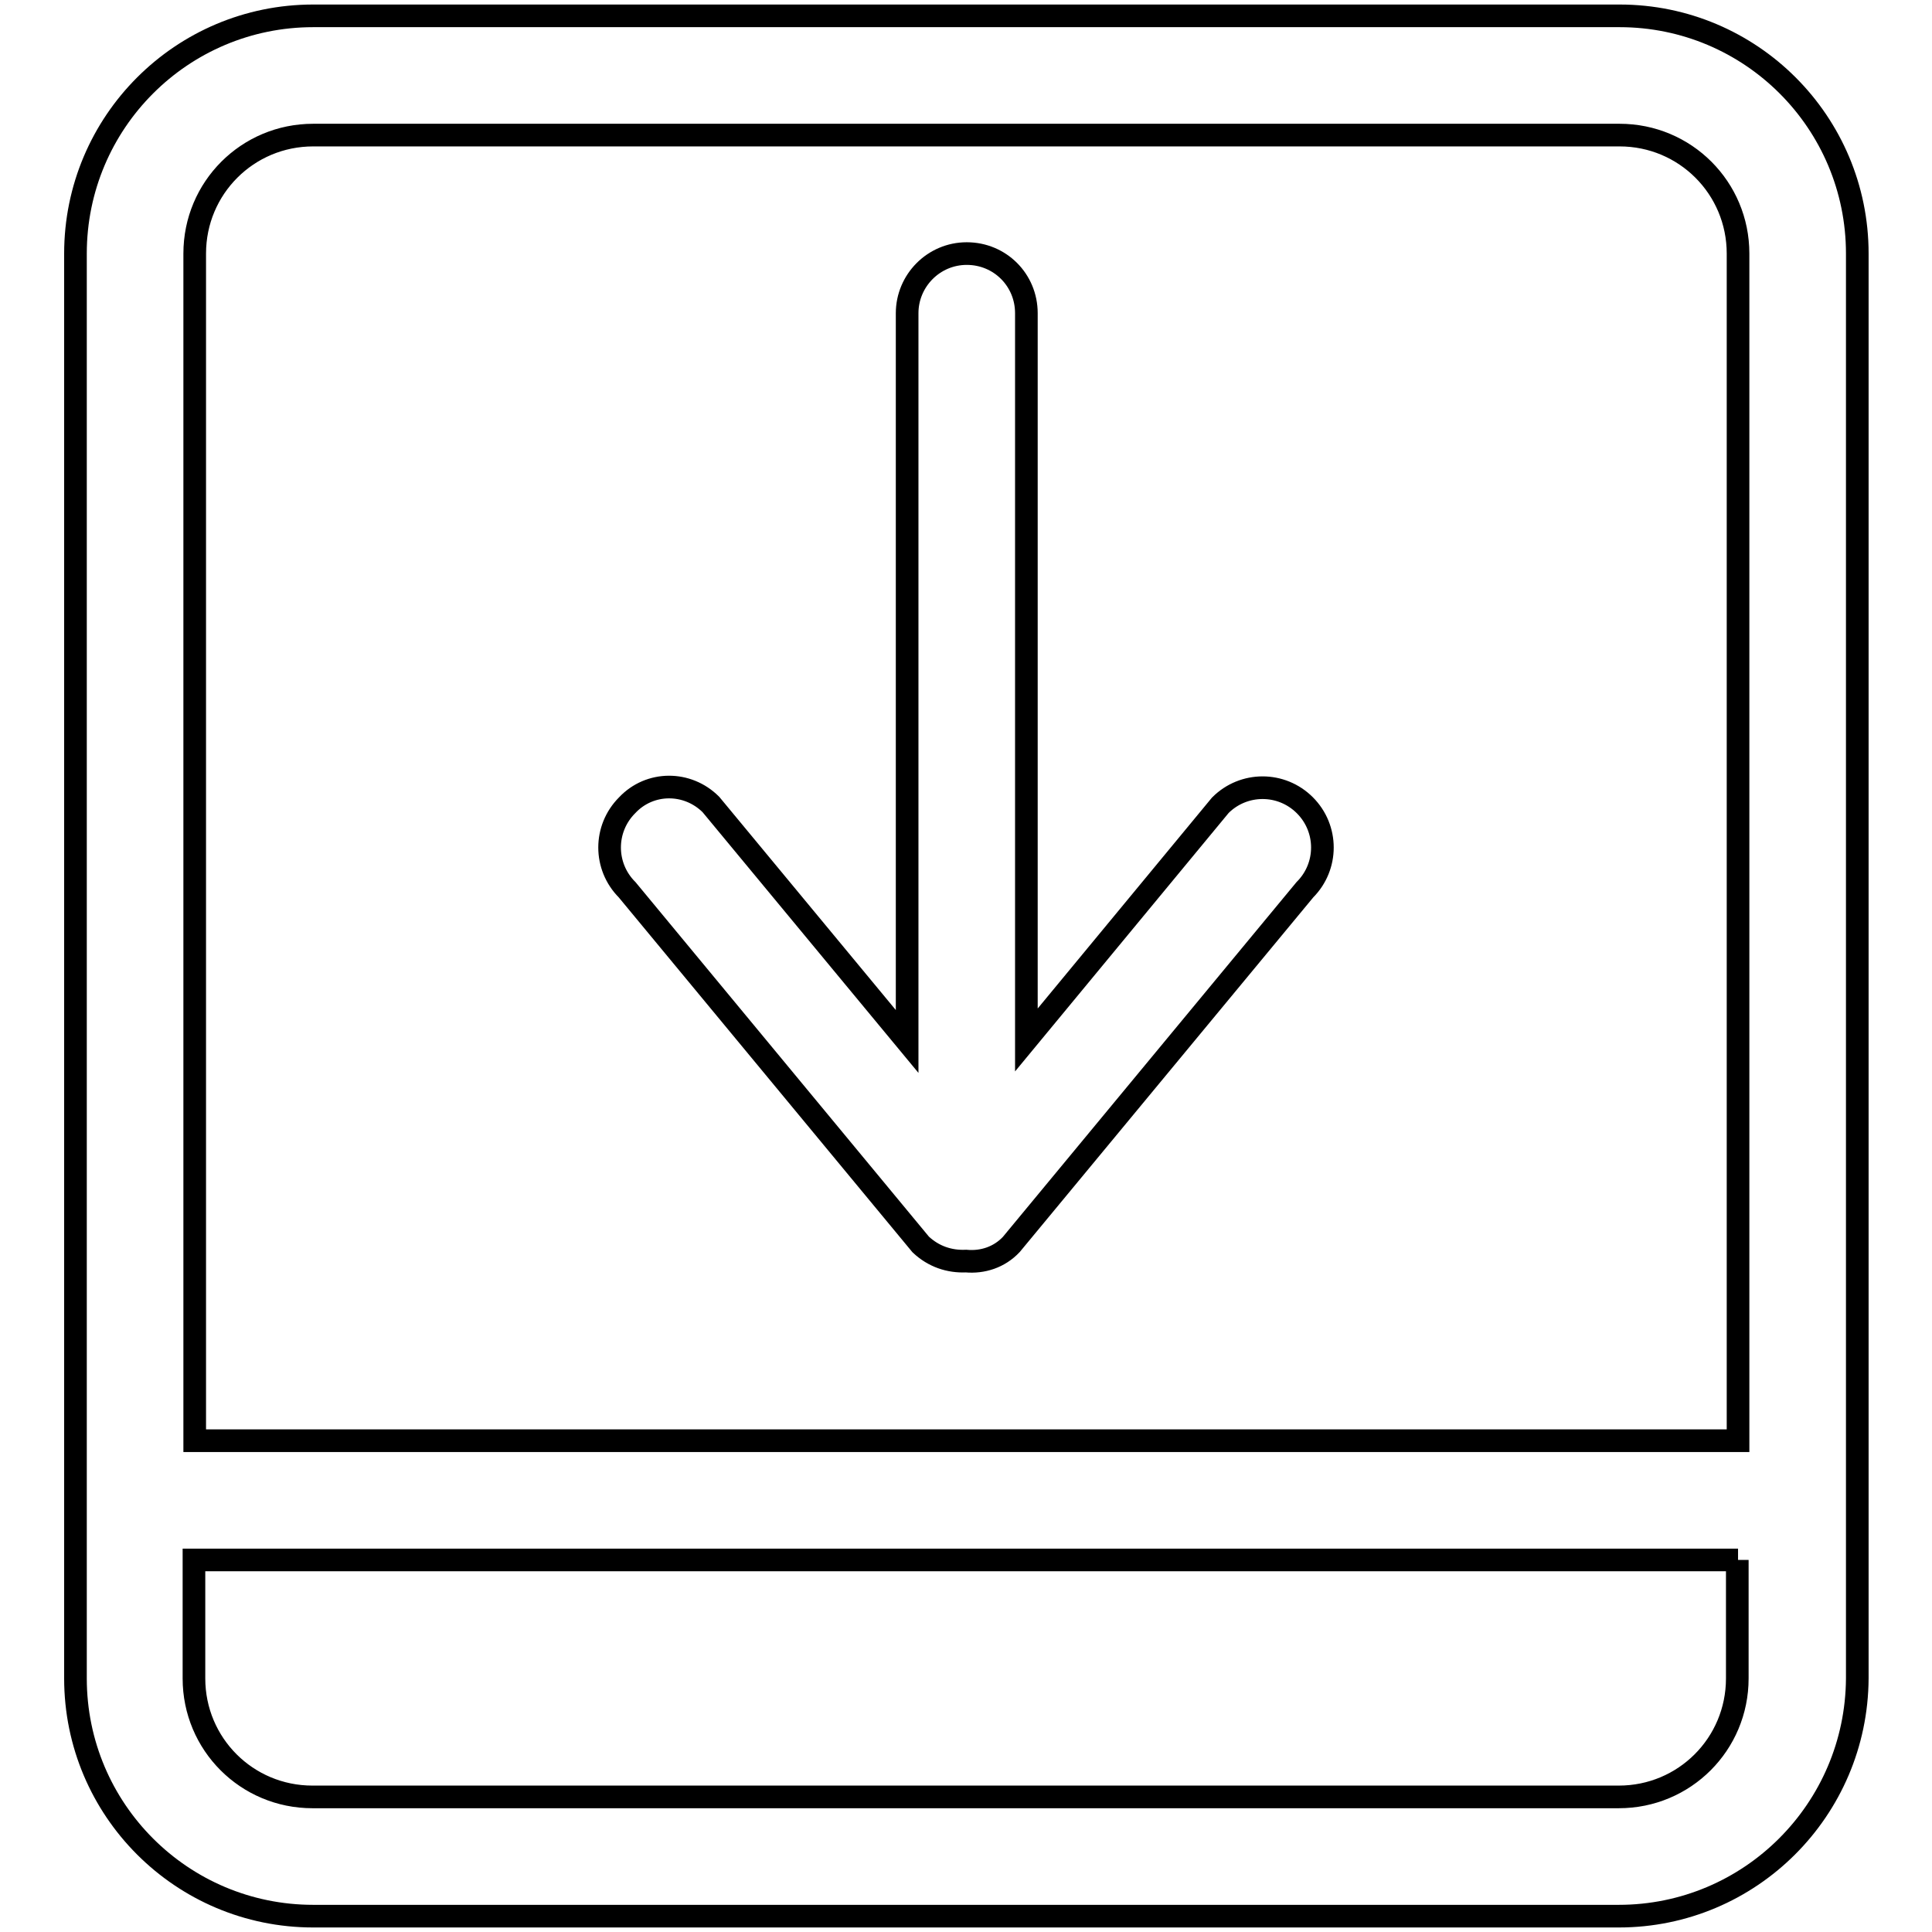 <?xml version="1.0" encoding="utf-8"?>
<!-- Svg Vector Icons : http://www.onlinewebfonts.com/icon -->
<!DOCTYPE svg PUBLIC "-//W3C//DTD SVG 1.1//EN" "http://www.w3.org/Graphics/SVG/1.1/DTD/svg11.dtd">
<svg version="1.1" xmlns="http://www.w3.org/2000/svg" xmlns:xlink="http://www.w3.org/1999/xlink" x="0px" y="0px" viewBox="0 0 256 256" enable-background="new 0 0 256 256" xml:space="preserve">
<g> <path stroke-width="3" fill-opacity="0" stroke="#000000"  d="M214.5,253.9H41.5c-17.4,0-31.5-14.1-31.5-31.5V33.6C10,16.2,24.1,2.1,41.5,2.1h173.1 c17.4,0,31.5,14.1,31.5,31.5v188.8C246,239.8,231.9,253.9,214.5,253.9z M230.3,33.6c0-8.7-7-15.7-15.7-15.7H41.5 c-8.7,0-15.7,7-15.7,15.7v157.3h204.5V33.6L230.3,33.6z M230.3,206.7H25.7v15.7c0,8.7,7,15.7,15.7,15.7h173.1 c8.7,0,15.7-7,15.7-15.7V206.7z M94.2,106.6l26,31.4V41.5c0-4.3,3.5-7.9,7.9-7.9s7.9,3.5,7.9,7.9v96.3l25.7-31.1 c3.1-3.1,8.1-3.1,11.2,0c3.1,3.1,3.1,8.1,0,11.2l-38.9,47c-1.6,1.7-3.8,2.4-6,2.2c-2.2,0.1-4.3-0.6-6-2.2l-38.9-47 c-3.1-3.1-3.1-8.1,0-11.2C86.1,103.5,91.1,103.5,94.2,106.6z"/></g>
</svg>